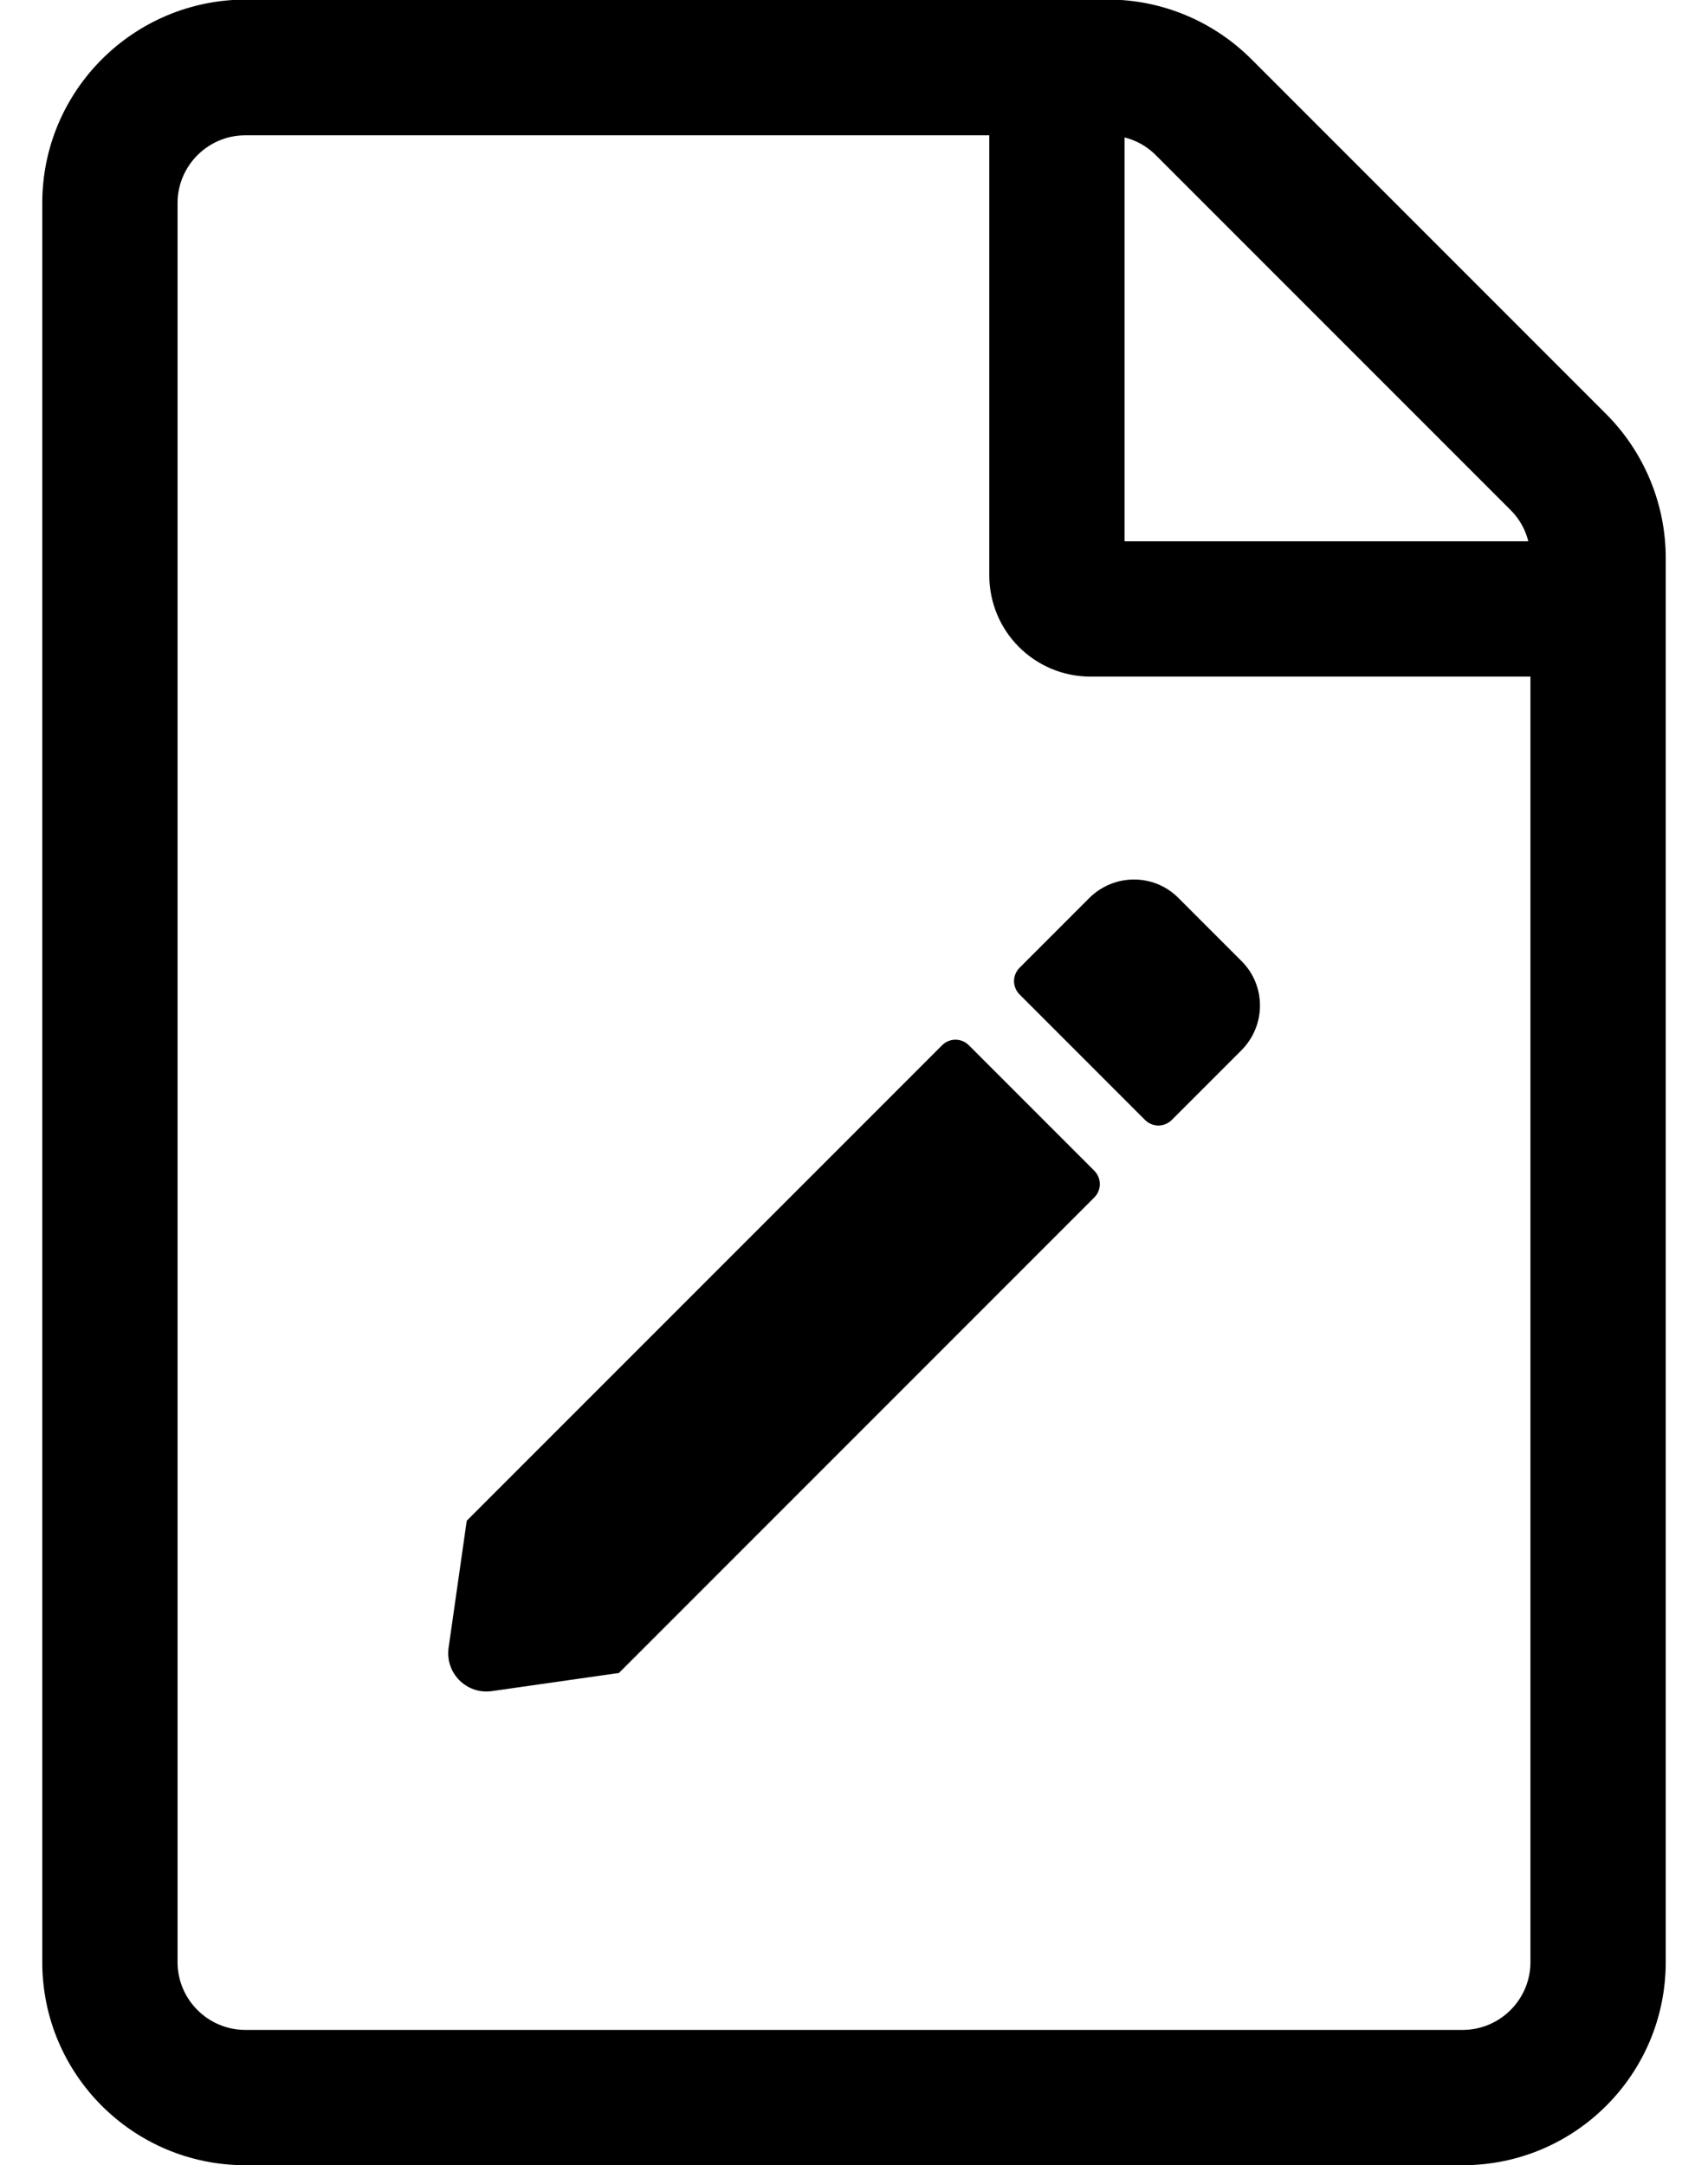 <?xml version="1.0" standalone="no"?>
<!DOCTYPE svg PUBLIC "-//W3C//DTD SVG 1.1//EN" "http://www.w3.org/Graphics/SVG/1.1/DTD/svg11.dtd" >
<svg xmlns="http://www.w3.org/2000/svg" xmlns:xlink="http://www.w3.org/1999/xlink" version="1.1" viewBox="-10 0 404 512">
   <path fill="currentColor"
d="M369.9 97.9c9 9 14.1 21.3 14.1 34v332.1c0 26.5 -21.5 48 -48 48h-288c-26.5 0 -48 -21.5 -48 -48v-416c0 -26.5 21.5 -48 48 -48.1h204.1c12.7 0 24.9 5.1 33.9 14.1zM347.3 120.6l-83.899 -83.899
c-2.101 -2.101 -4.601 -3.5 -7.4 -4.2v95.5h95.5c-0.7 -2.8 -2.1 -5.3 -4.2 -7.4zM336 480c8.8 0 16 -7.2 16 -16v-304h-104c-13.3 0 -24 -10.7 -24 -24v-104h-176c-8.8 0 -16 7.2 -16 16v416
c0 8.8 7.2 16 16 16h288zM219.2 247.2l29.6 29.6c1.8 1.8 1.8 4.601 0 6.4l-112.399 112.399l-30.101 4.301c-5.899 0.8 -11 -4.2 -10.2 -10.2l4.301 -30.101l112.399 -112.399c1.8 -1.8 4.601 -1.8 6.4 0
zM283.6 248.4l-16.399 16.399c-1.8 1.8 -4.601 1.8 -6.4 0l-29.6 -29.6c-1.8 -1.8 -1.8 -4.601 0 -6.4l16.399 -16.399c5.9 -5.9 15.4 -5.9 21.2 0l14.8 14.8c5.9 5.8 5.9 15.3 0 21.2z
" />
</svg>
